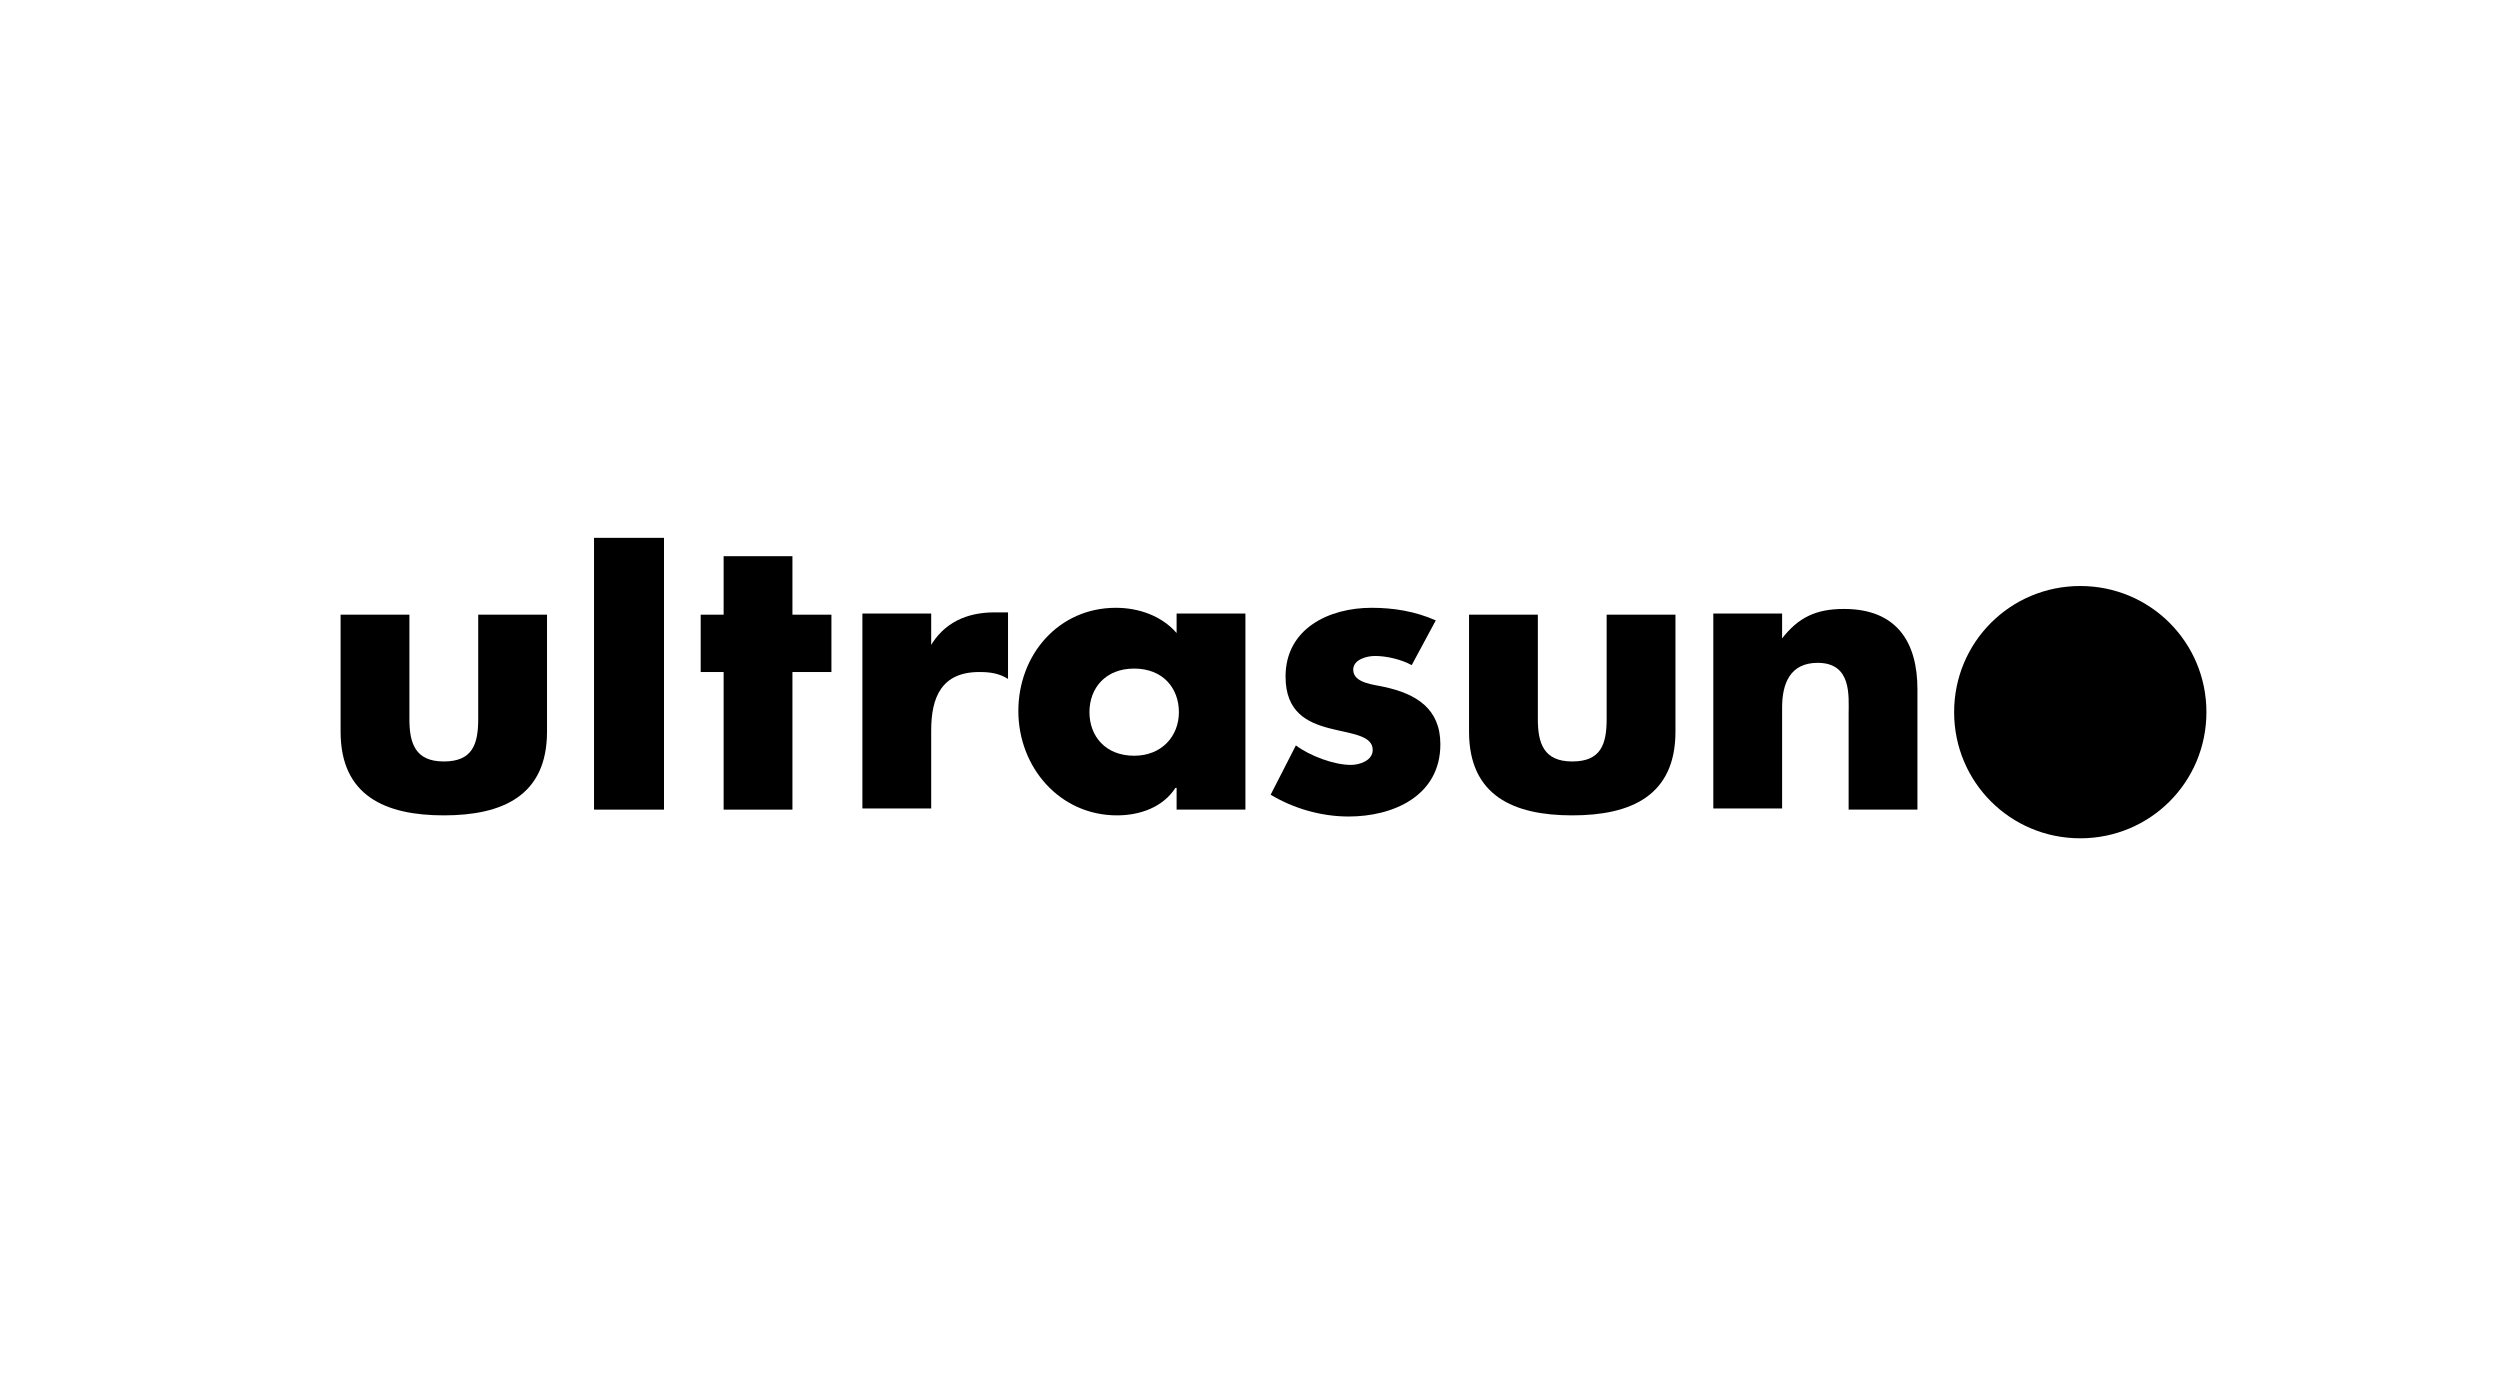 <?xml version="1.0" encoding="utf-8"?>
<!-- Generator: Adobe Illustrator 26.5.0, SVG Export Plug-In . SVG Version: 6.00 Build 0)  -->
<svg version="1.1" id="Ebene_1" xmlns="http://www.w3.org/2000/svg" xmlns:xlink="http://www.w3.org/1999/xlink" x="0px" y="0px"
	 viewBox="0 0 218 120" style="enable-background:new 0 0 218 120;" xml:space="preserve">
<style type="text/css">
	.st0{fill-rule:evenodd;clip-rule:evenodd;}
</style>
<path d="M35.7,53.6v9.1c0,2.1,0.5,3.7,3,3.7s3-1.5,3-3.7v-9.1h6v10.2c0,5.6-3.9,7.3-9,7.3c-5.1,0-9-1.7-9-7.3V53.6H35.7L35.7,53.6z"
	/>
<polygon points="51.8,46.9 57.9,46.9 57.9,70.6 51.8,70.6 51.8,46.9 "/>
<polygon points="69.1,70.6 63.1,70.6 63.1,58.6 61.1,58.6 61.1,53.6 63.1,53.6 63.1,48.5 69.1,48.5 69.1,53.6 72.5,53.6 72.5,58.6 
	69.1,58.6 69.1,70.6 "/>
<path d="M81.1,56.4L81.1,56.4c1.2-2.1,3.2-3,5.6-3h1.2v5.8c-0.8-0.5-1.6-0.6-2.5-0.6c-3.3,0-4.2,2.2-4.2,5.1v6.8h-6v-17h6V56.4
	L81.1,56.4z"/>
<path d="M108.6,70.6h-6v-1.9h-0.1c-1.1,1.7-3.1,2.4-5.1,2.4c-5,0-8.6-4.2-8.6-9.1c0-4.9,3.5-9,8.5-9c2,0,4,0.7,5.3,2.2v-1.7h6V70.6
	L108.6,70.6z M95,62.1c0,2.1,1.4,3.8,3.9,3.8c2.4,0,3.9-1.7,3.9-3.8c0-2.1-1.4-3.8-3.9-3.8C96.4,58.3,95,60,95,62.1L95,62.1z"/>
<path d="M123.1,58c-0.9-0.5-2.2-0.8-3.2-0.8c-0.7,0-1.9,0.3-1.9,1.2c0,1.2,1.9,1.3,2.7,1.5c2.8,0.6,4.9,1.9,4.9,5
	c0,4.5-4.1,6.3-8,6.3c-2.4,0-4.8-0.7-6.8-1.9L113,65c1.2,0.9,3.3,1.7,4.8,1.7c0.8,0,1.9-0.4,1.9-1.3c0-1.3-1.9-1.4-3.8-1.9
	c-1.9-0.5-3.8-1.4-3.8-4.5c0-4.2,3.8-6,7.5-6c1.9,0,3.8,0.3,5.6,1.1L123.1,58L123.1,58z"/>
<path d="M134.1,53.6v9.1c0,2.1,0.5,3.7,3,3.7c2.5,0,3-1.5,3-3.7v-9.1h6v10.2c0,5.6-3.9,7.3-9,7.3c-5.1,0-9-1.7-9-7.3V53.6H134.1
	L134.1,53.6z"/>
<path d="M155.3,55.8L155.3,55.8c1.5-2,3.1-2.7,5.5-2.7c4.6,0,6.4,2.9,6.4,7v10.5h-6v-8.3c0-1.6,0.3-4.5-2.7-4.5
	c-2.4,0-3.1,1.8-3.1,3.9v8.8h-6v-17h6V55.8L155.3,55.8z"/>
<path class="st0" d="M192.4,62.1c0,6.1-4.9,11-11,11s-11-4.9-11-11s4.9-11,11-11S192.4,56,192.4,62.1L192.4,62.1z"/>
</svg>
